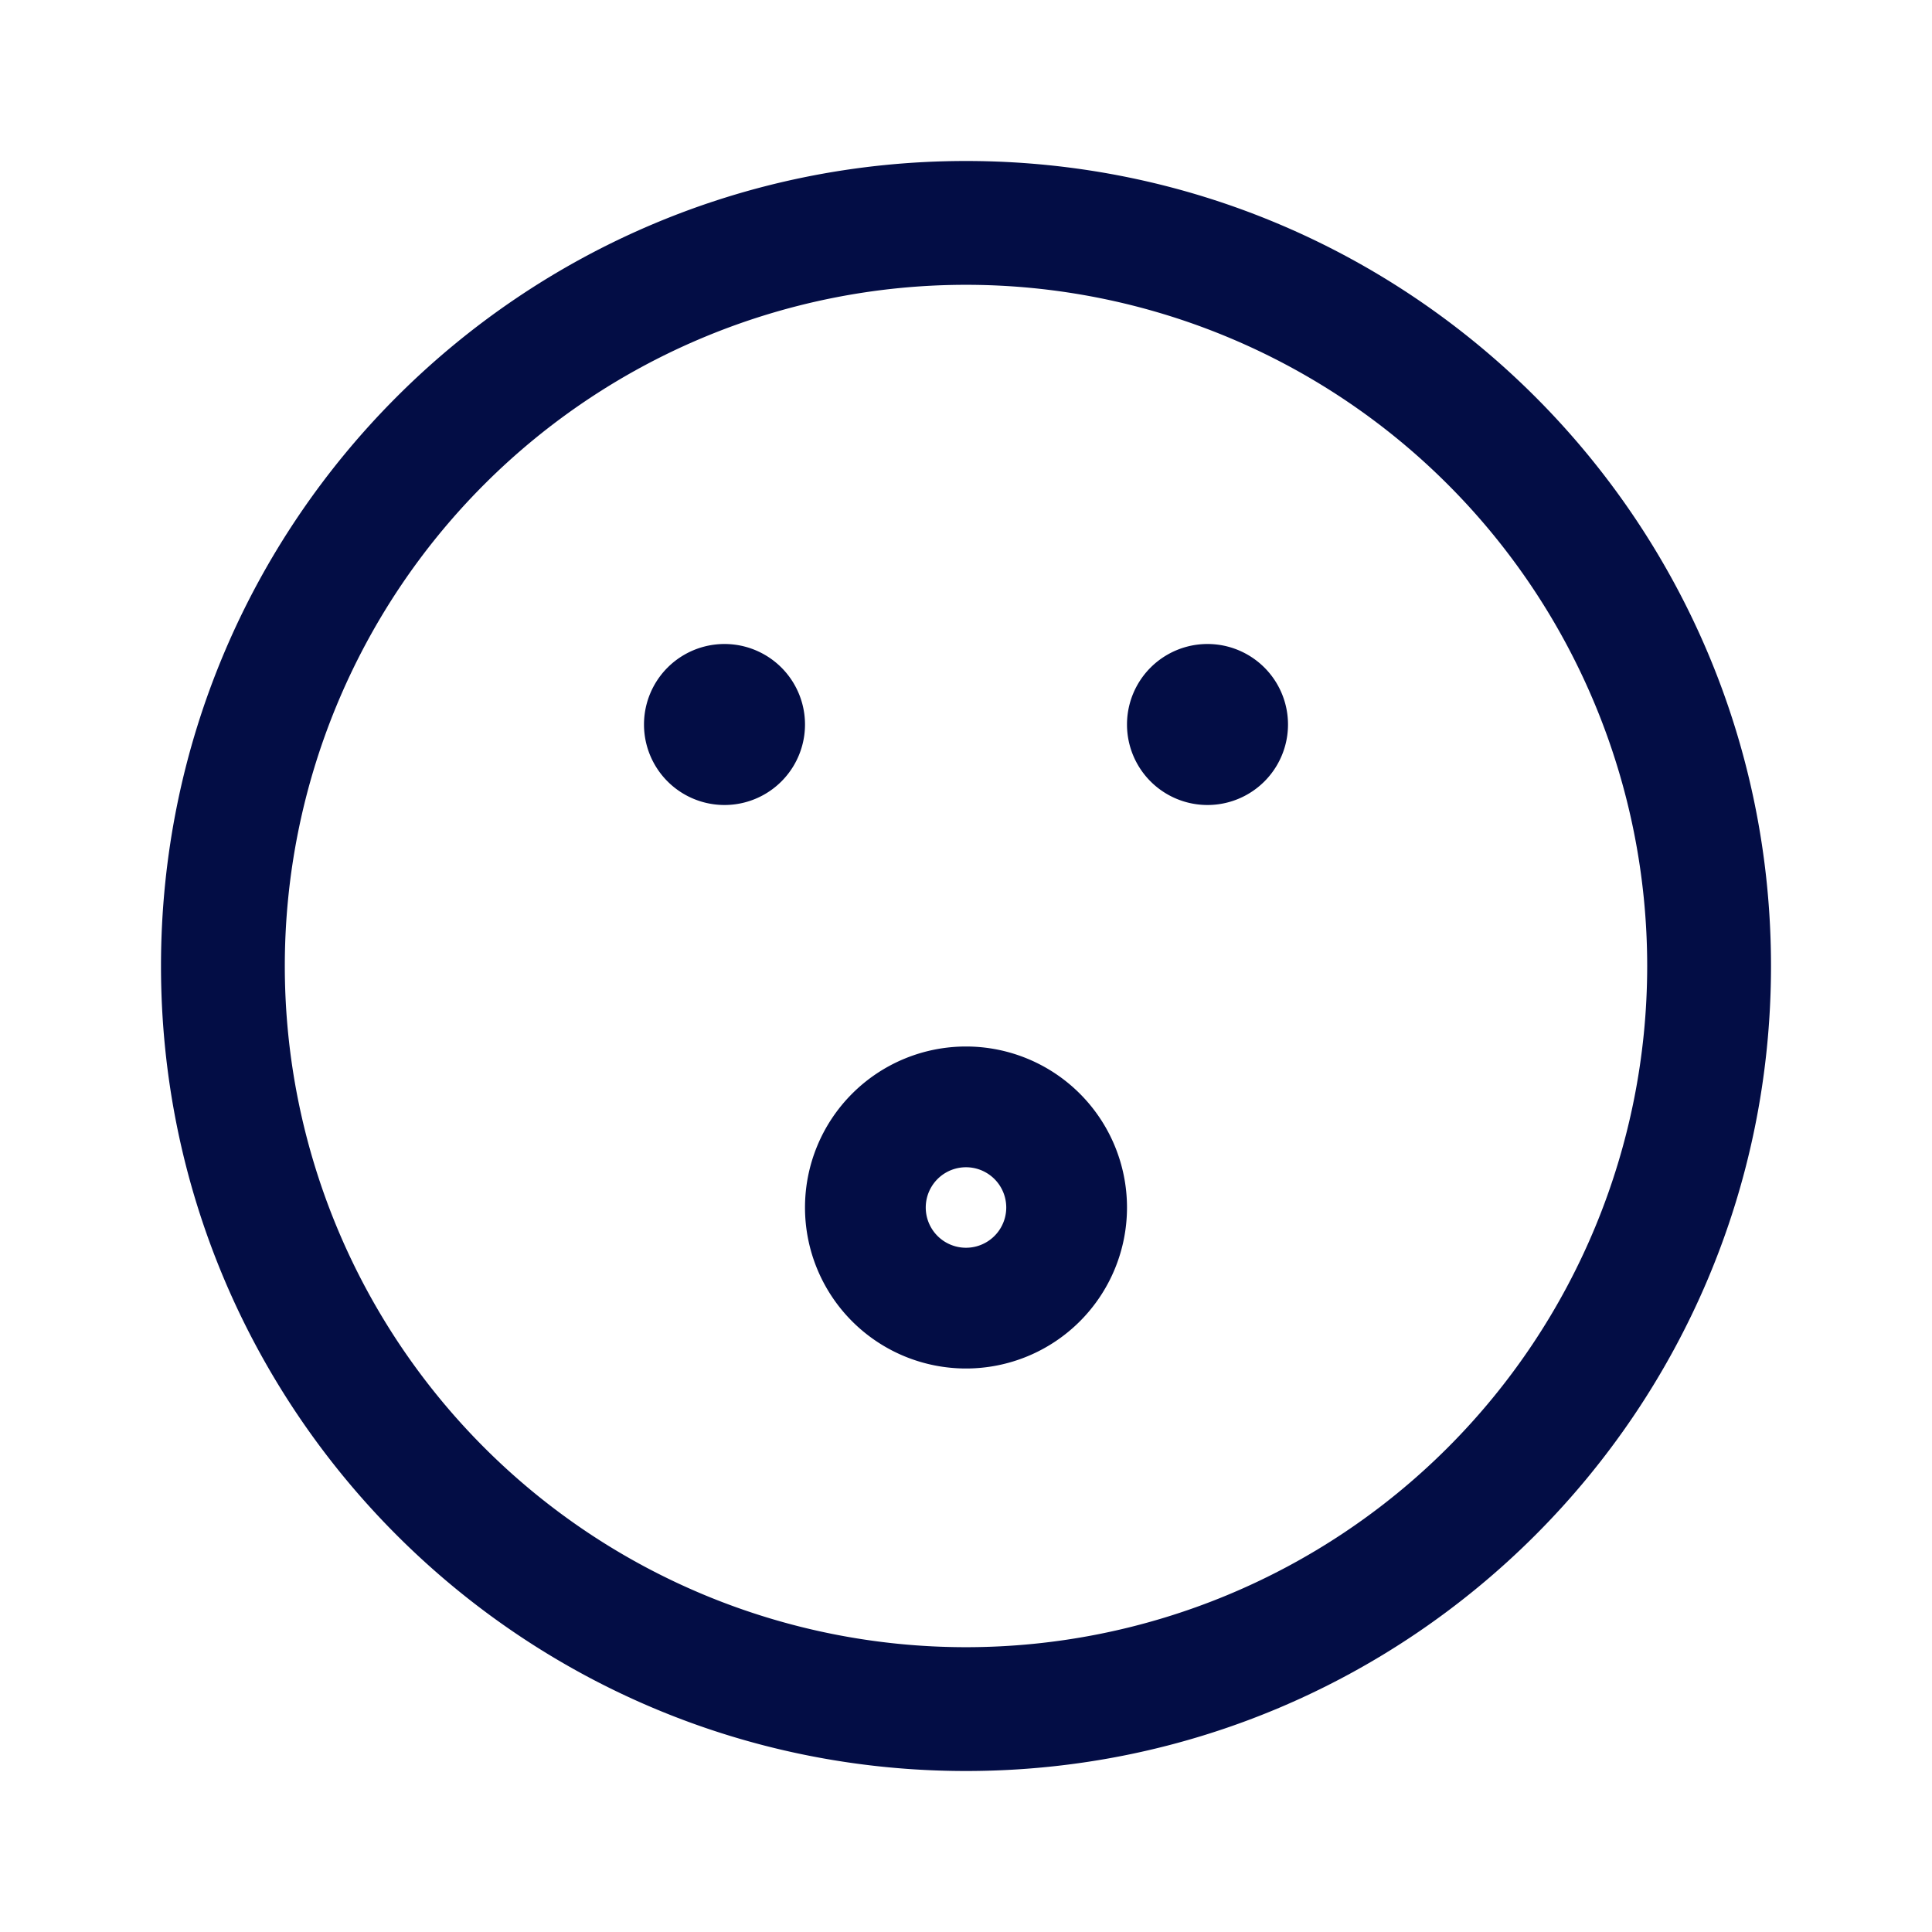 <svg xmlns="http://www.w3.org/2000/svg" width="800" height="800" fill="none" viewBox="0 0 24 24"><path fill="#030D45" fill-rule="evenodd" d="M12 3.538a8.462 8.462 0 1 0 0 16.924 8.462 8.462 0 0 0 0-16.924zM2 12C2 6.477 6.477 2 12 2s10 4.477 10 10-4.477 10-10 10S2 17.523 2 12z" clip-rule="evenodd"/><path fill="#030D45" d="M10 9a1 1 0 1 1-2 0 1 1 0 0 1 2 0zm6 0a1 1 0 1 1-2 0 1 1 0 0 1 2 0z"/><path fill="#030D45" fill-rule="evenodd" d="M12 15.5a.5.5 0 1 0 0-1 .5.5 0 0 0 0 1zm0 1.5a2 2 0 1 0 0-4 2 2 0 0 0 0 4z" clip-rule="evenodd"/></svg>